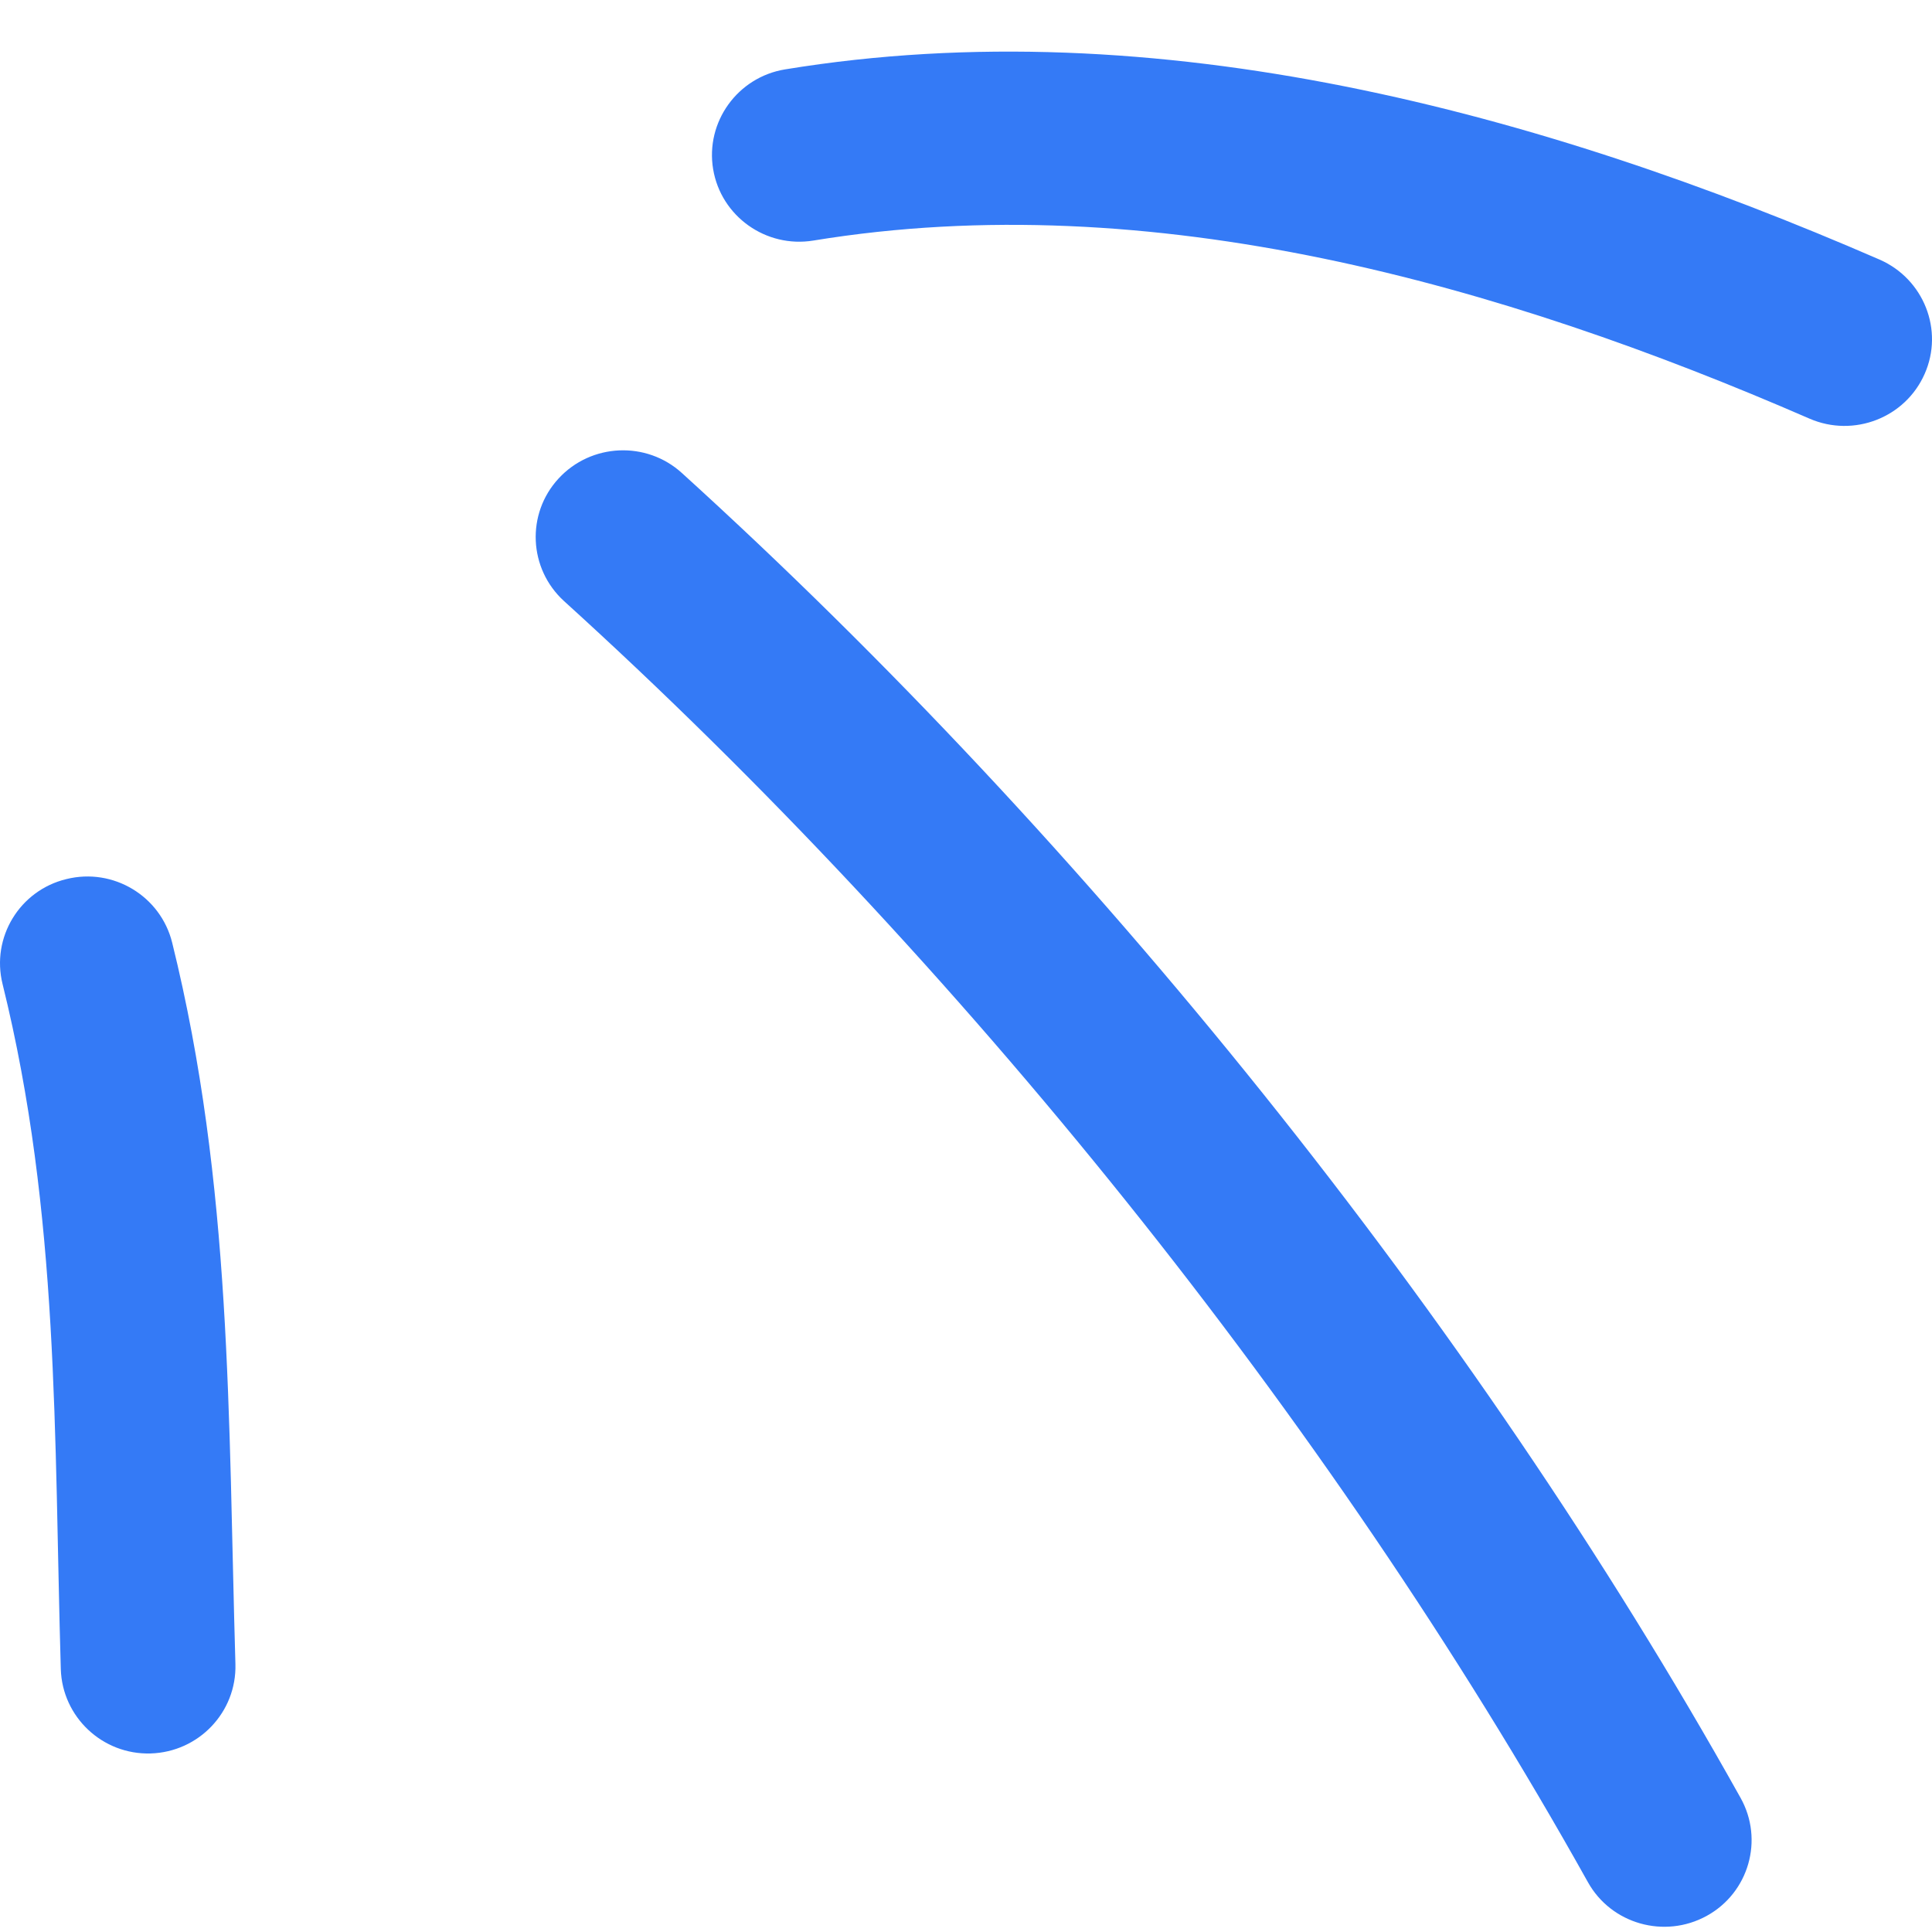 <svg width="34" height="34" viewBox="0 0 34 34" fill="none" xmlns="http://www.w3.org/2000/svg">
<path fill-rule="evenodd" clip-rule="evenodd" d="M3.03 16.589C4.085 20.853 4.016 24.96 4.143 29.285C4.167 30.13 3.499 30.832 2.651 30.858C1.803 30.883 1.095 30.216 1.07 29.372C0.95 25.27 1.047 21.367 0.045 17.317C-0.158 16.497 0.346 15.668 1.17 15.47C1.994 15.266 2.827 15.77 3.03 16.589Z" fill="#347AF6"/>
<path fill-rule="evenodd" clip-rule="evenodd" d="M12.001 8.325C19.165 14.828 25.914 23.194 30.632 31.641C31.044 32.379 30.776 33.31 30.034 33.717C29.292 34.124 28.355 33.86 27.944 33.122C23.382 24.954 16.854 16.863 9.927 10.579C9.301 10.009 9.257 9.042 9.83 8.421C10.402 7.8 11.375 7.755 12.001 8.325Z" fill="#347AF6"/>
<path fill-rule="evenodd" clip-rule="evenodd" d="M13.816 1.221C20.368 0.147 27.121 1.979 33.079 4.569C33.856 4.91 34.211 5.811 33.871 6.579C33.531 7.353 32.623 7.704 31.846 7.368C26.42 5.007 20.284 3.256 14.316 4.233C13.479 4.371 12.688 3.806 12.55 2.977C12.412 2.147 12.979 1.358 13.816 1.221Z" fill="#347AF6"/>
</svg>
